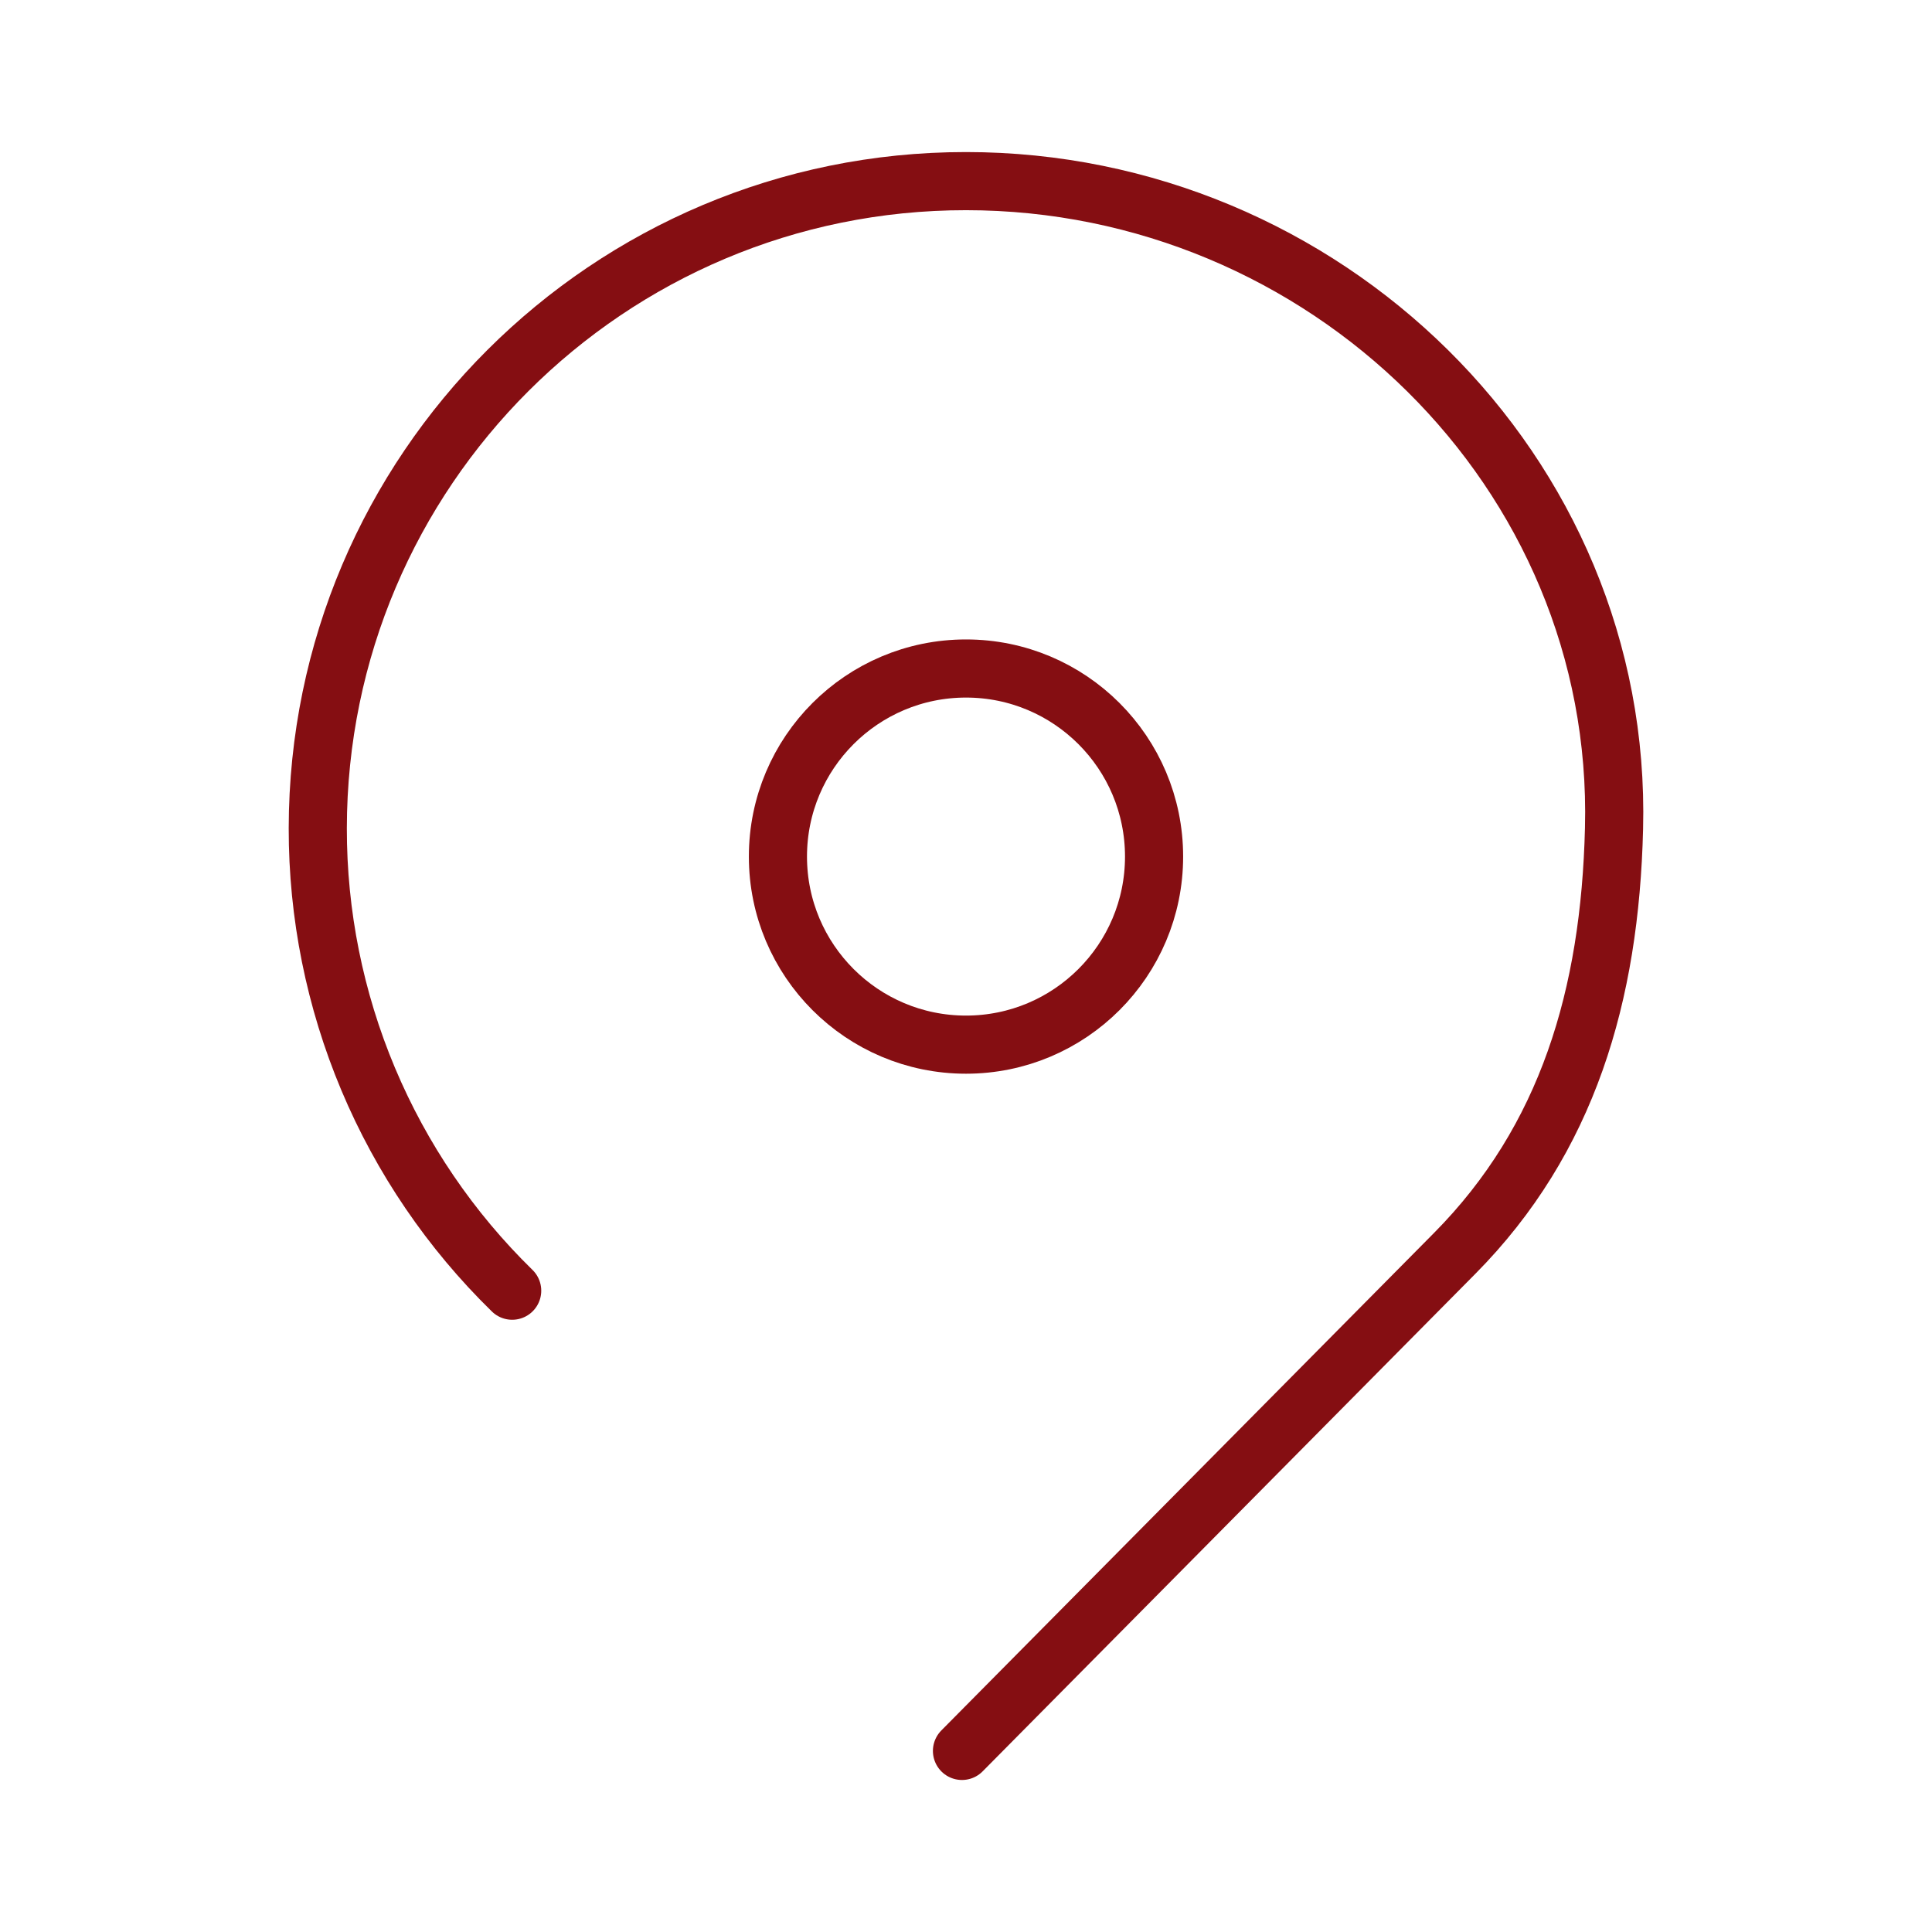 <?xml version="1.0" encoding="UTF-8"?> <svg xmlns="http://www.w3.org/2000/svg" width="565" height="565" viewBox="0 0 565 565" fill="none"><path d="M149.784 377.455C131.757 359.85 117.439 338.812 107.674 315.584C97.91 292.355 92.897 267.406 92.931 242.208C93.049 137.636 177.904 52.933 282.5 52.969C387.178 52.969 474.694 137.766 472.01 242.303C470.822 291.022 458.451 333.197 425.398 366.556L281.323 512.043" stroke="#850E12" stroke-width="17" stroke-linecap="round" stroke-linejoin="round"></path><circle cx="282.5" cy="250.5" r="55" stroke="#850E12" stroke-width="17"></circle></svg> 